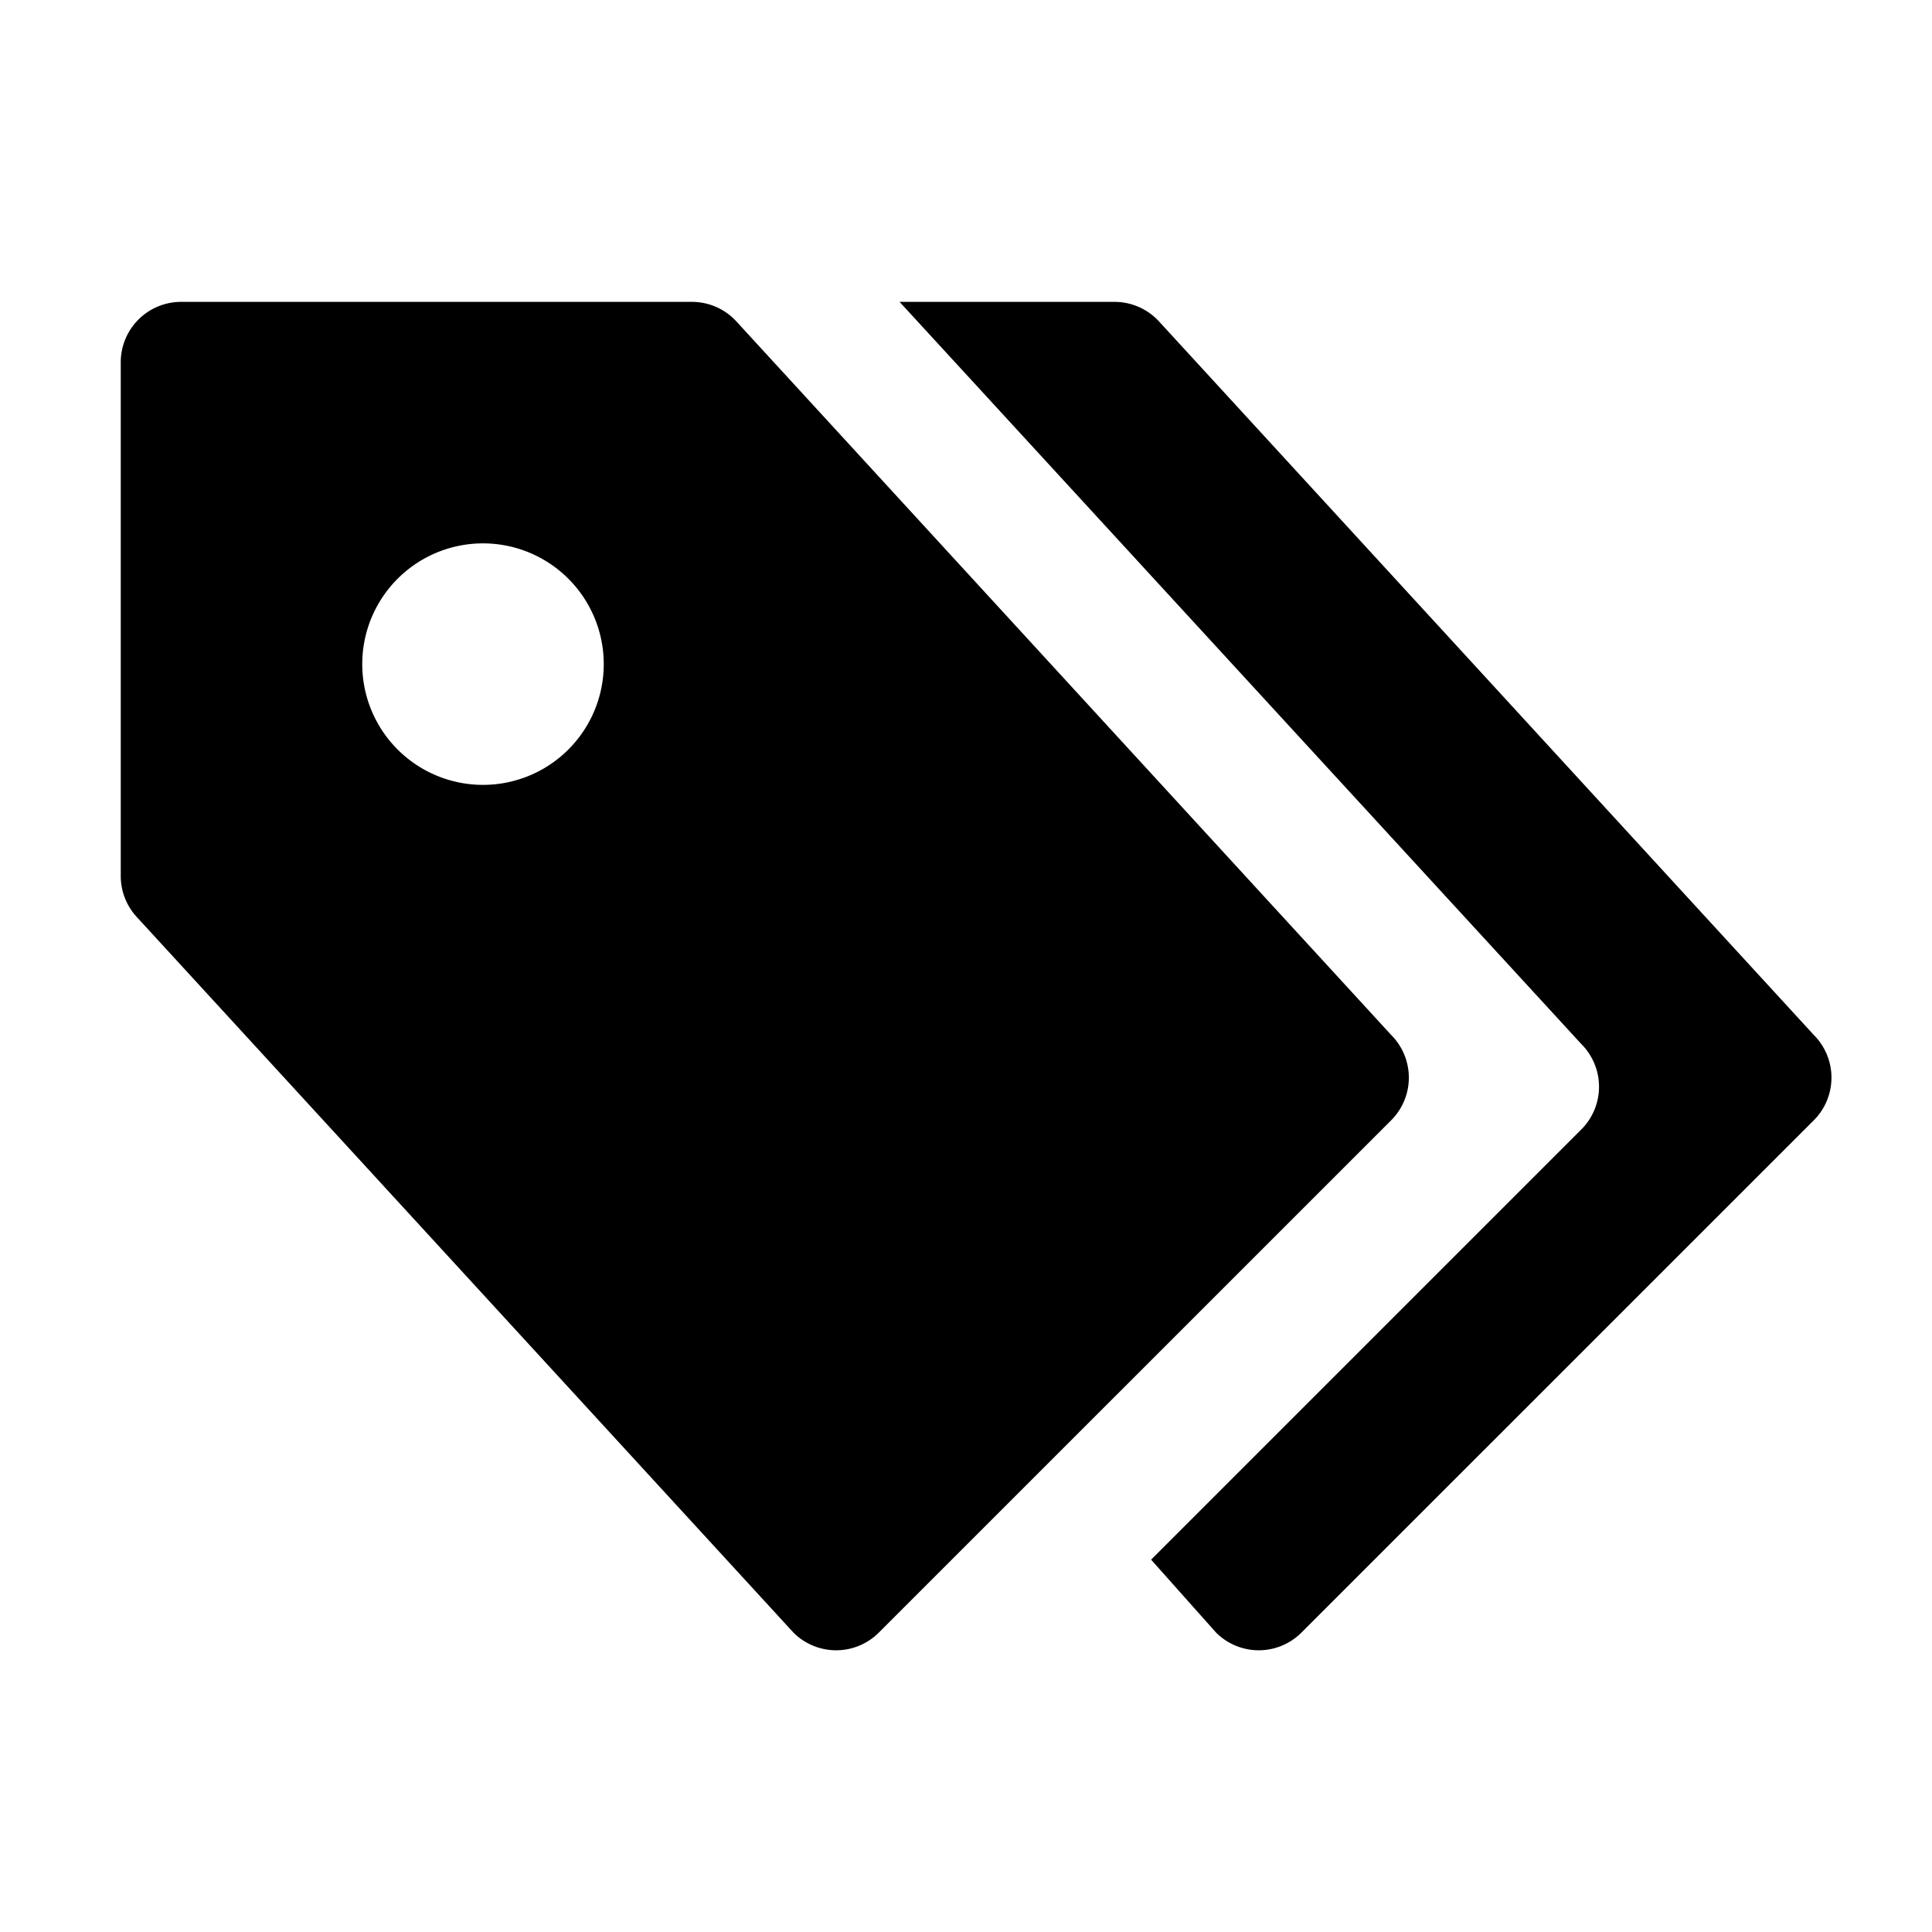 <svg fill="#000000"  id="glyphicons-basic" xmlns="http://www.w3.org/2000/svg" viewBox="0 0 32 32">
  <path id="tags" d="M30.042,18.556,21.556,27.041a1.0 1,0,0,1-1.414,0L19.066,25.833,26.192,18.707a1.0 1,0,0,0,0-1.414L14.9,5H18.46a1.0 1,0,0,1,.737.324l10.845,11.818A1.0 1,0,0,1,30.042,18.556Zm-7,0L14.556,27.041a1,1,0,0,1-1.414,0L2.263,15.186A1,1,0,0,1,2,14.51V6A1,1,0,0,1,3,5h8.46a1.0 1,0,0,1,.737.324l10.845,11.818A1.0 1,0,0,1,23.042,18.556ZM10,11a2,2,0,1,0-2,2A2,2,0,0,0,10,11Z"/>
</svg>
